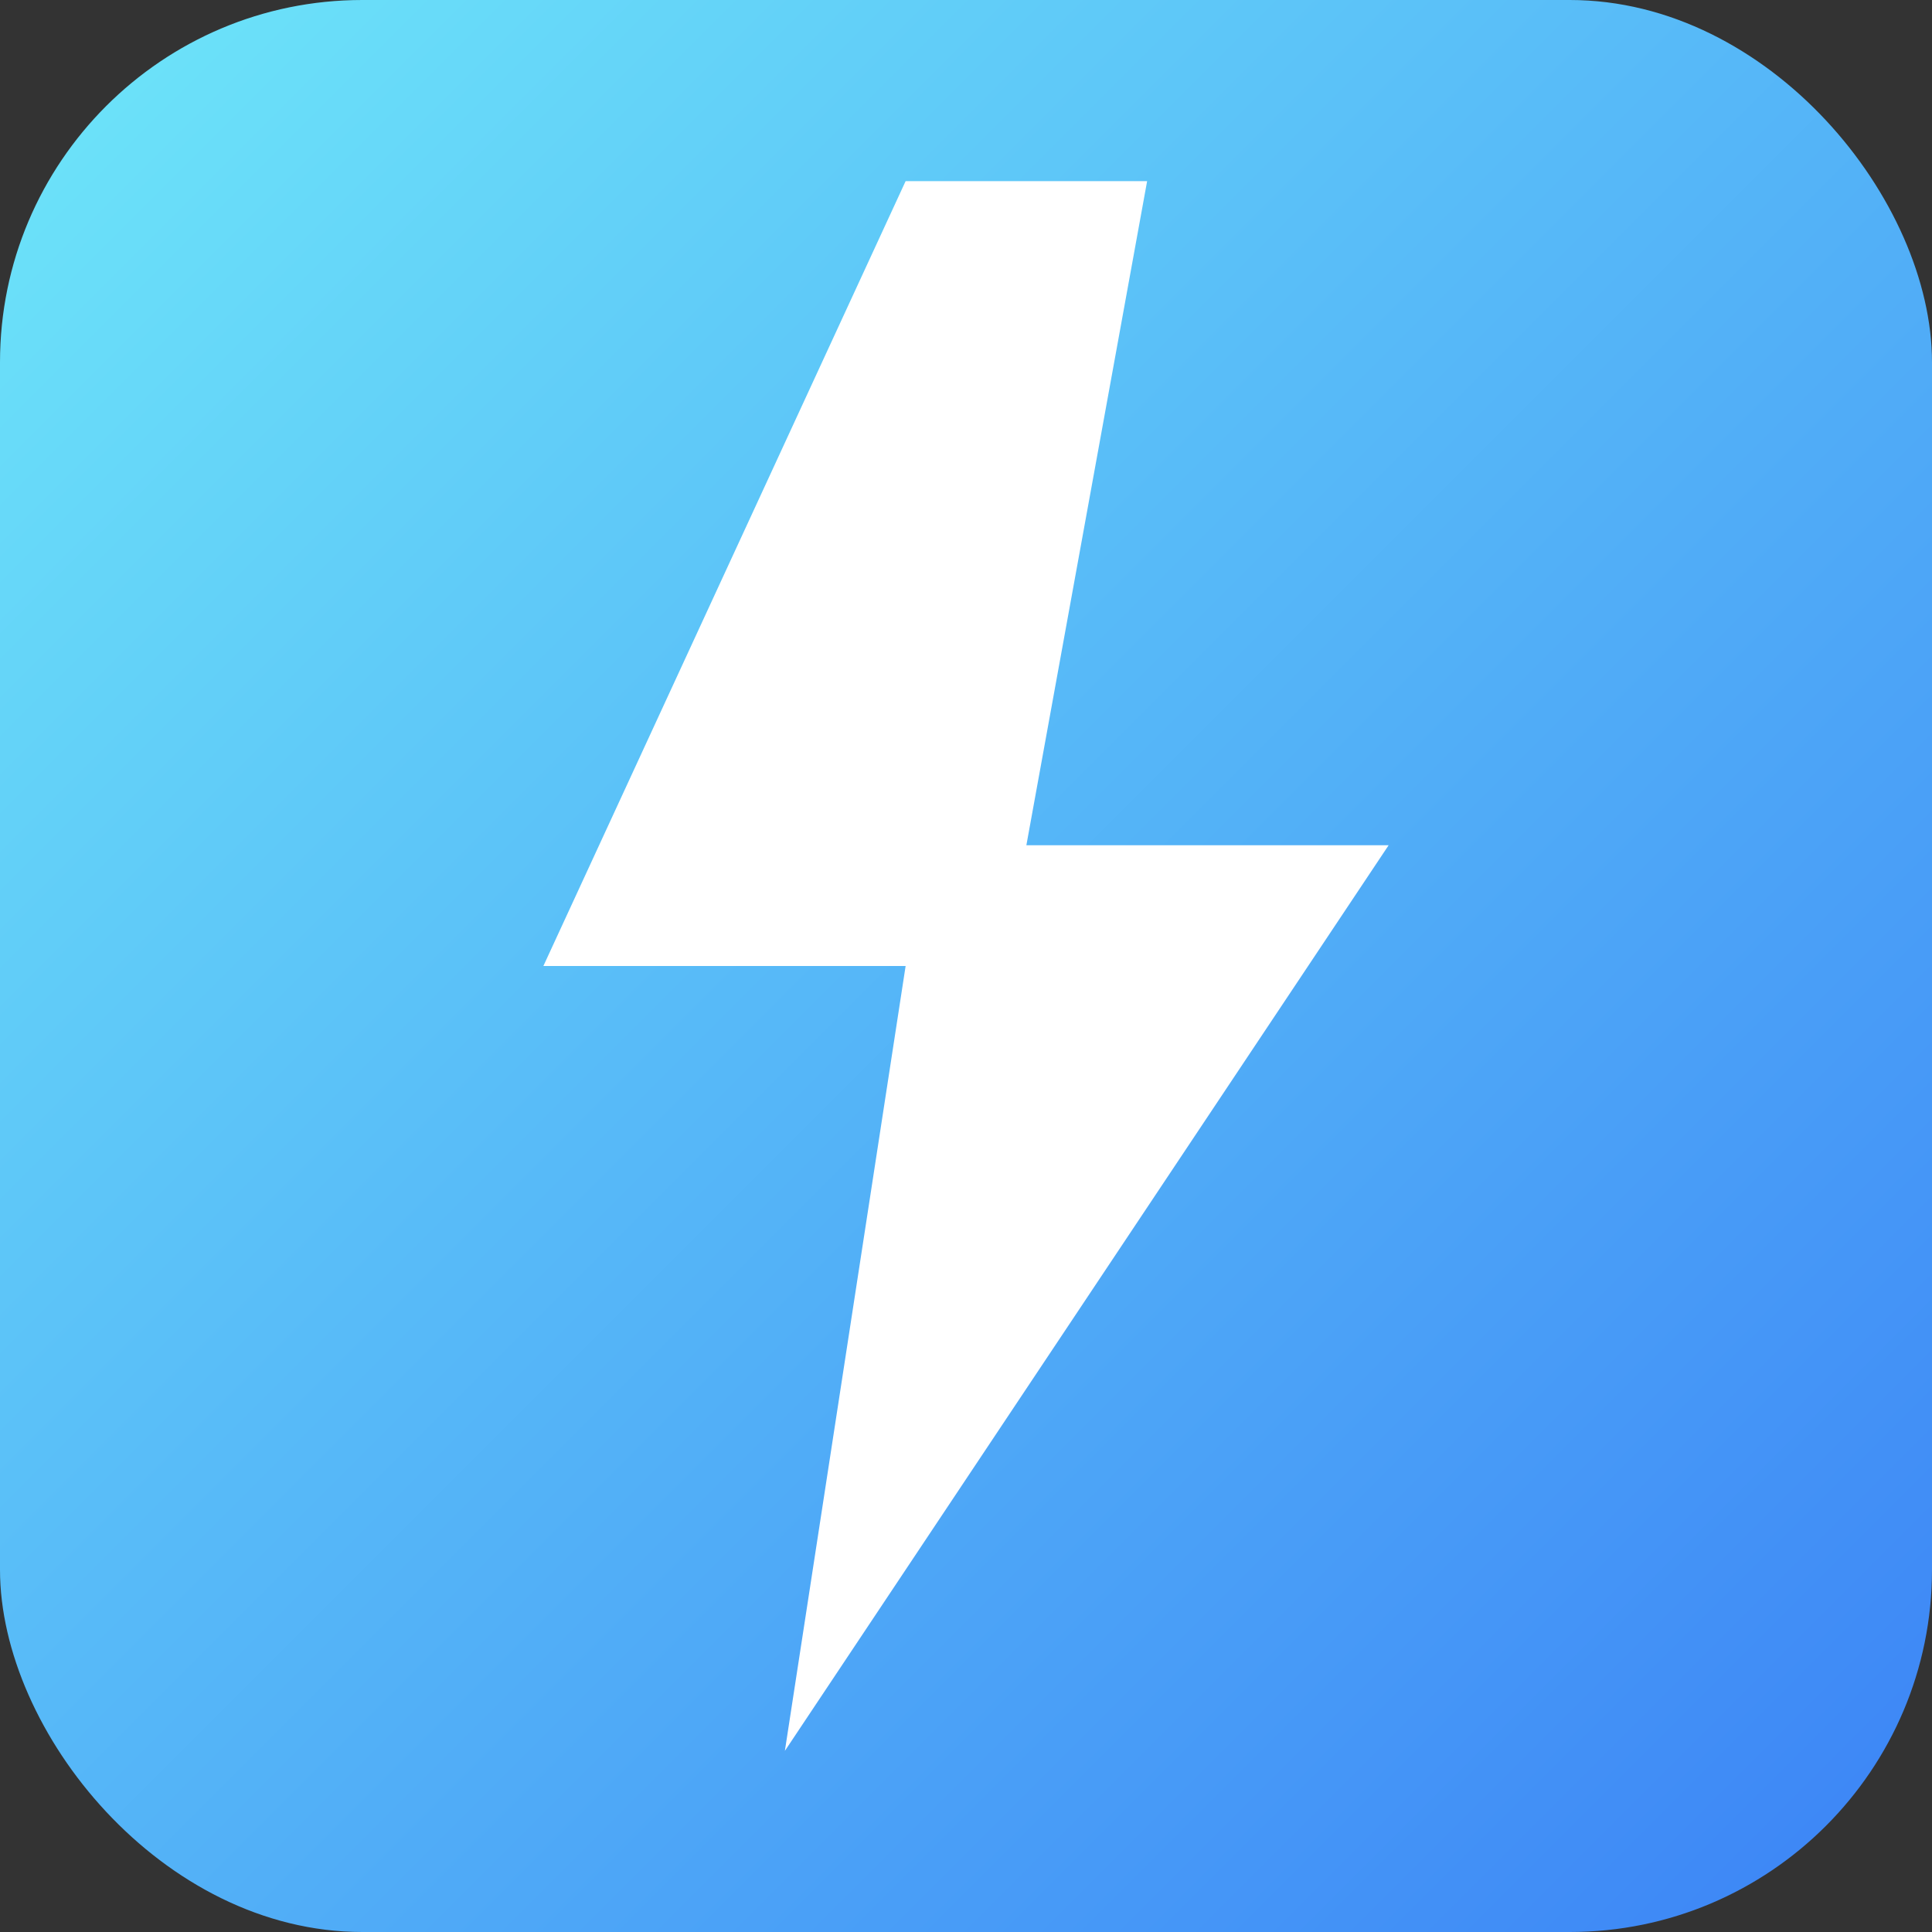 <svg xmlns="http://www.w3.org/2000/svg" width="64" height="64" viewBox="0 0 64 64">
  <rect x="0" y="0" width="64" height="64" fill="#333333" stroke="none"/>
  <defs>
    <linearGradient id="grad" x1="0" y1="0" x2="1" y2="1">
      <stop offset="0%" stop-color="#6EE7F9"/>
      <stop offset="100%" stop-color="#3B82F6"/>
    </linearGradient>
  </defs>
  <rect x="0" y="0" width="64" height="64" rx="12" fill="url(#grad)"/>
  <path d="M30 6 L18 32 H30 L26 58 L46 28 H34 L38 6 Z" fill="#FFFFFF"/>
</svg>

